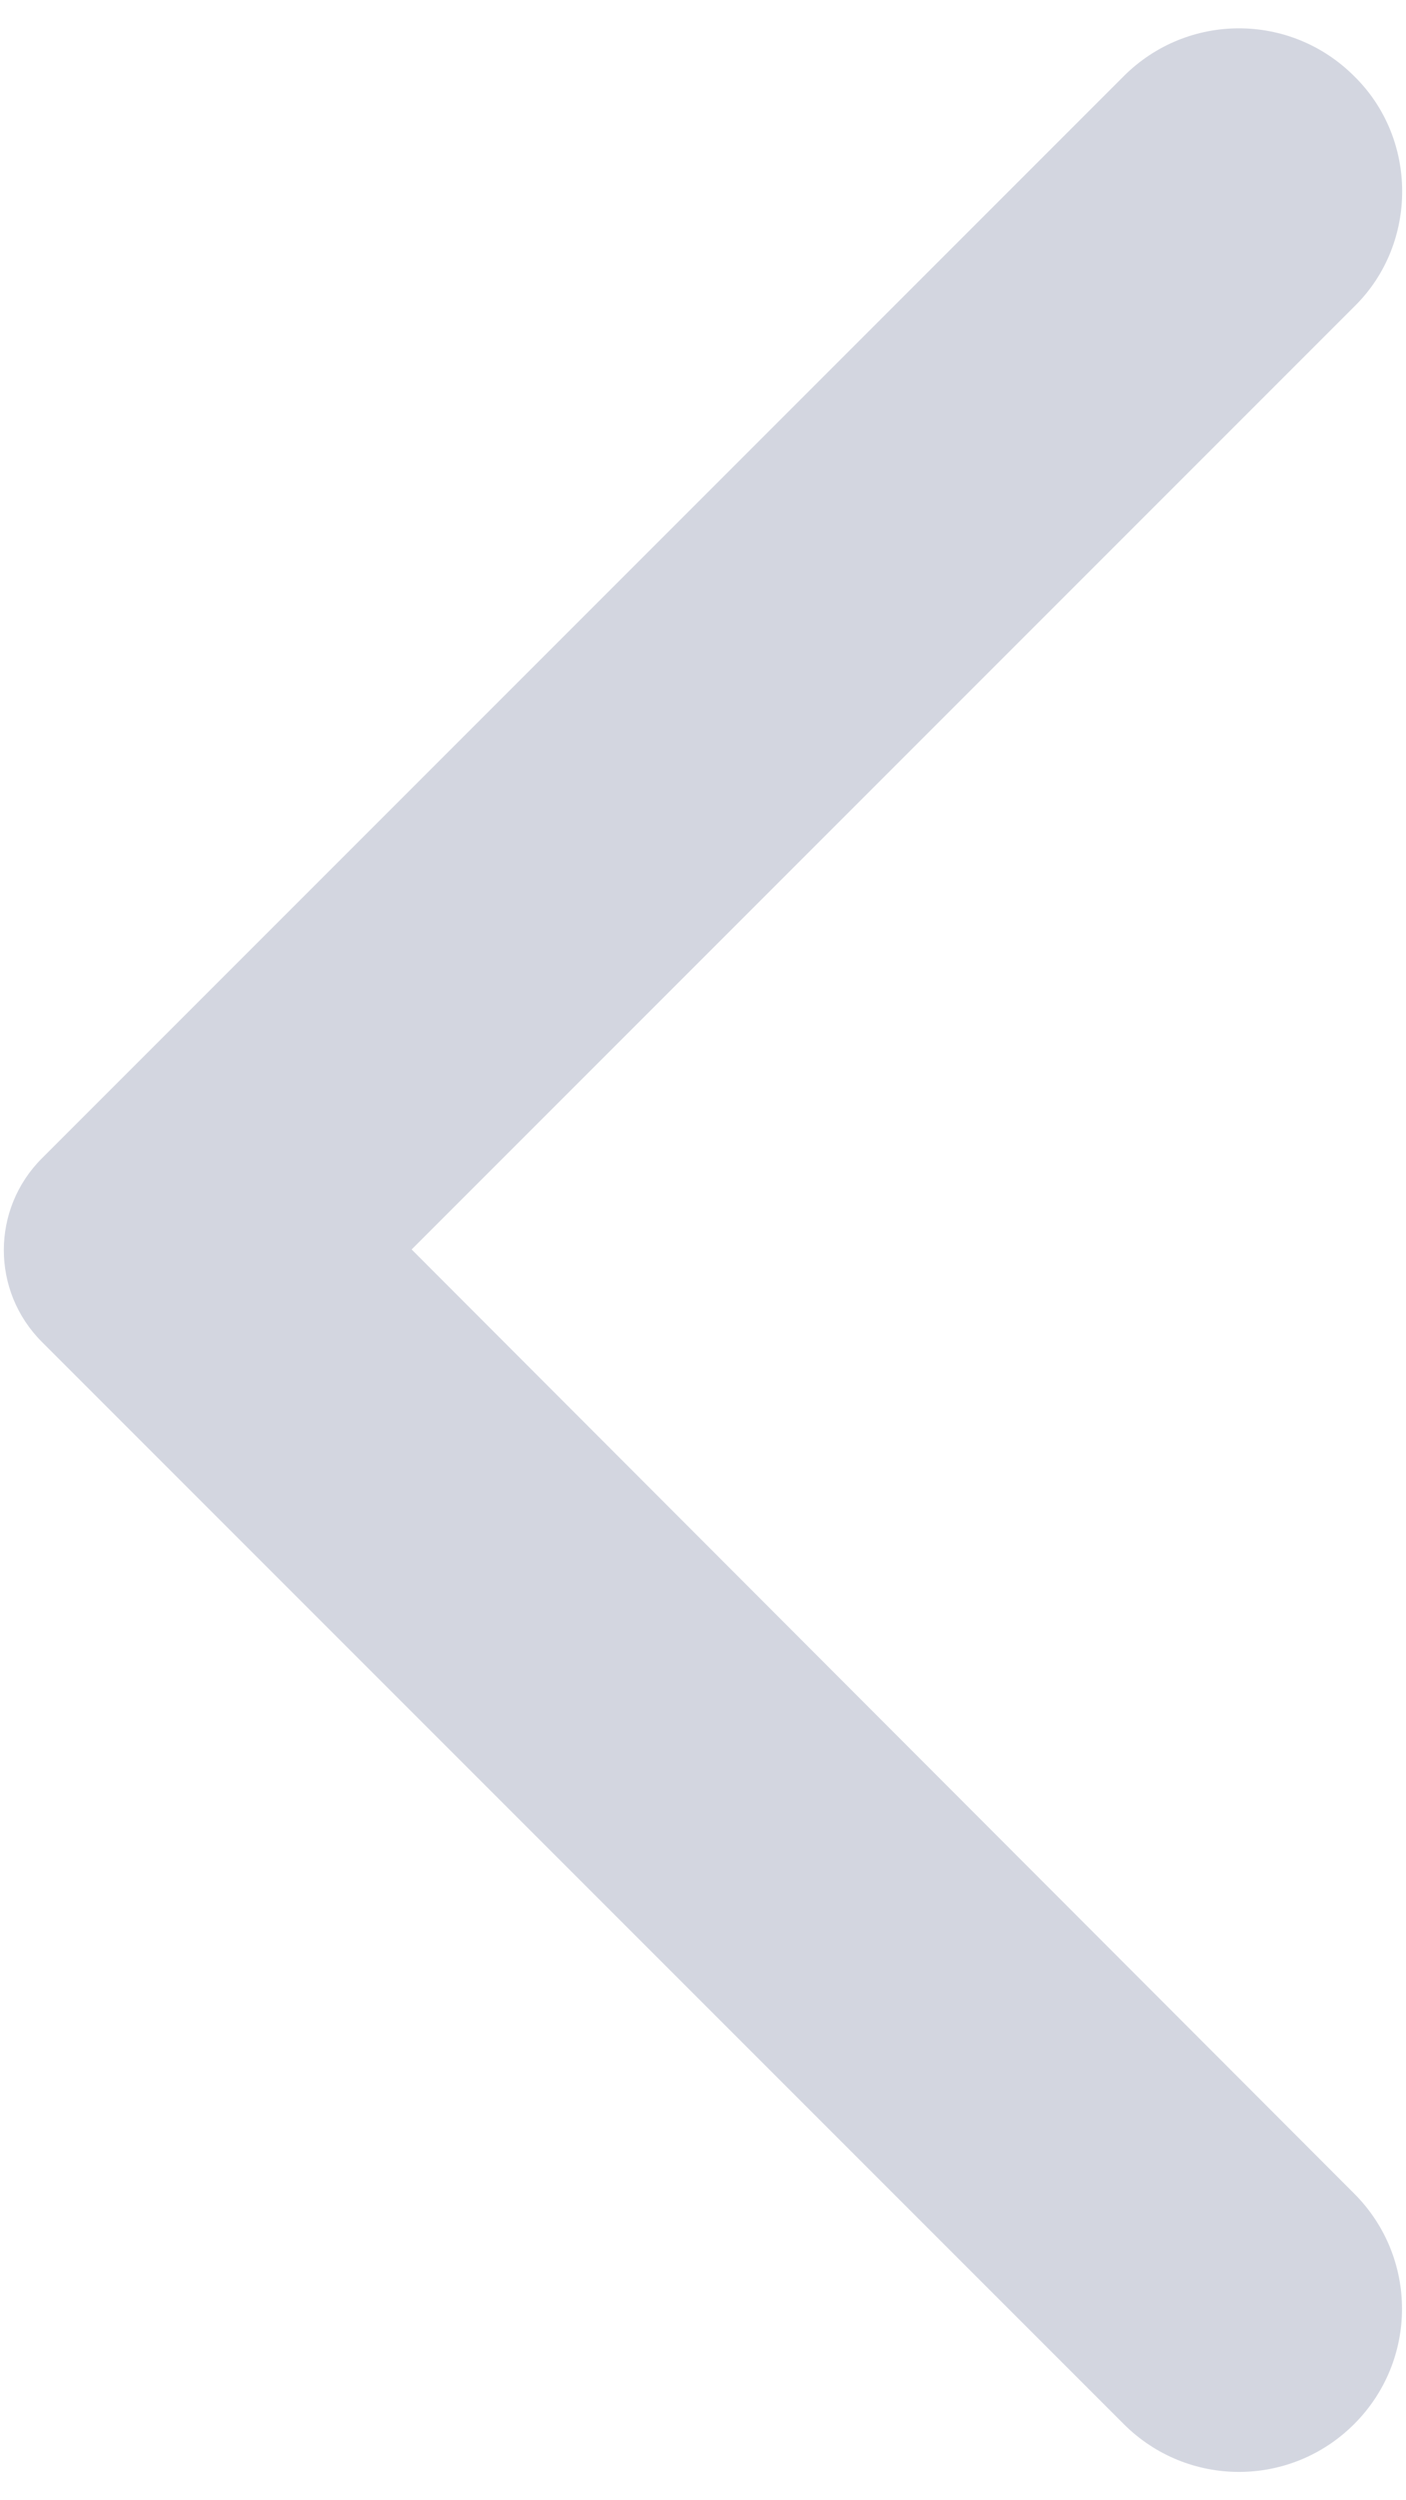 <svg width="36" height="64" viewBox="0 0 36 64" fill="none" xmlns="http://www.w3.org/2000/svg">
<path d="M34.673 1.95C33.04 0.317 30.406 0.317 28.773 1.95L1.073 29.65C-0.227 30.95 -0.227 33.05 1.073 34.35L28.773 62.05C30.406 63.683 33.04 63.683 34.673 62.05C36.306 60.417 36.306 57.783 34.673 56.15L10.54 31.983L34.706 7.817C36.306 6.217 36.306 3.55 34.673 1.95Z" fill="#D3D6E0"/>
</svg>
